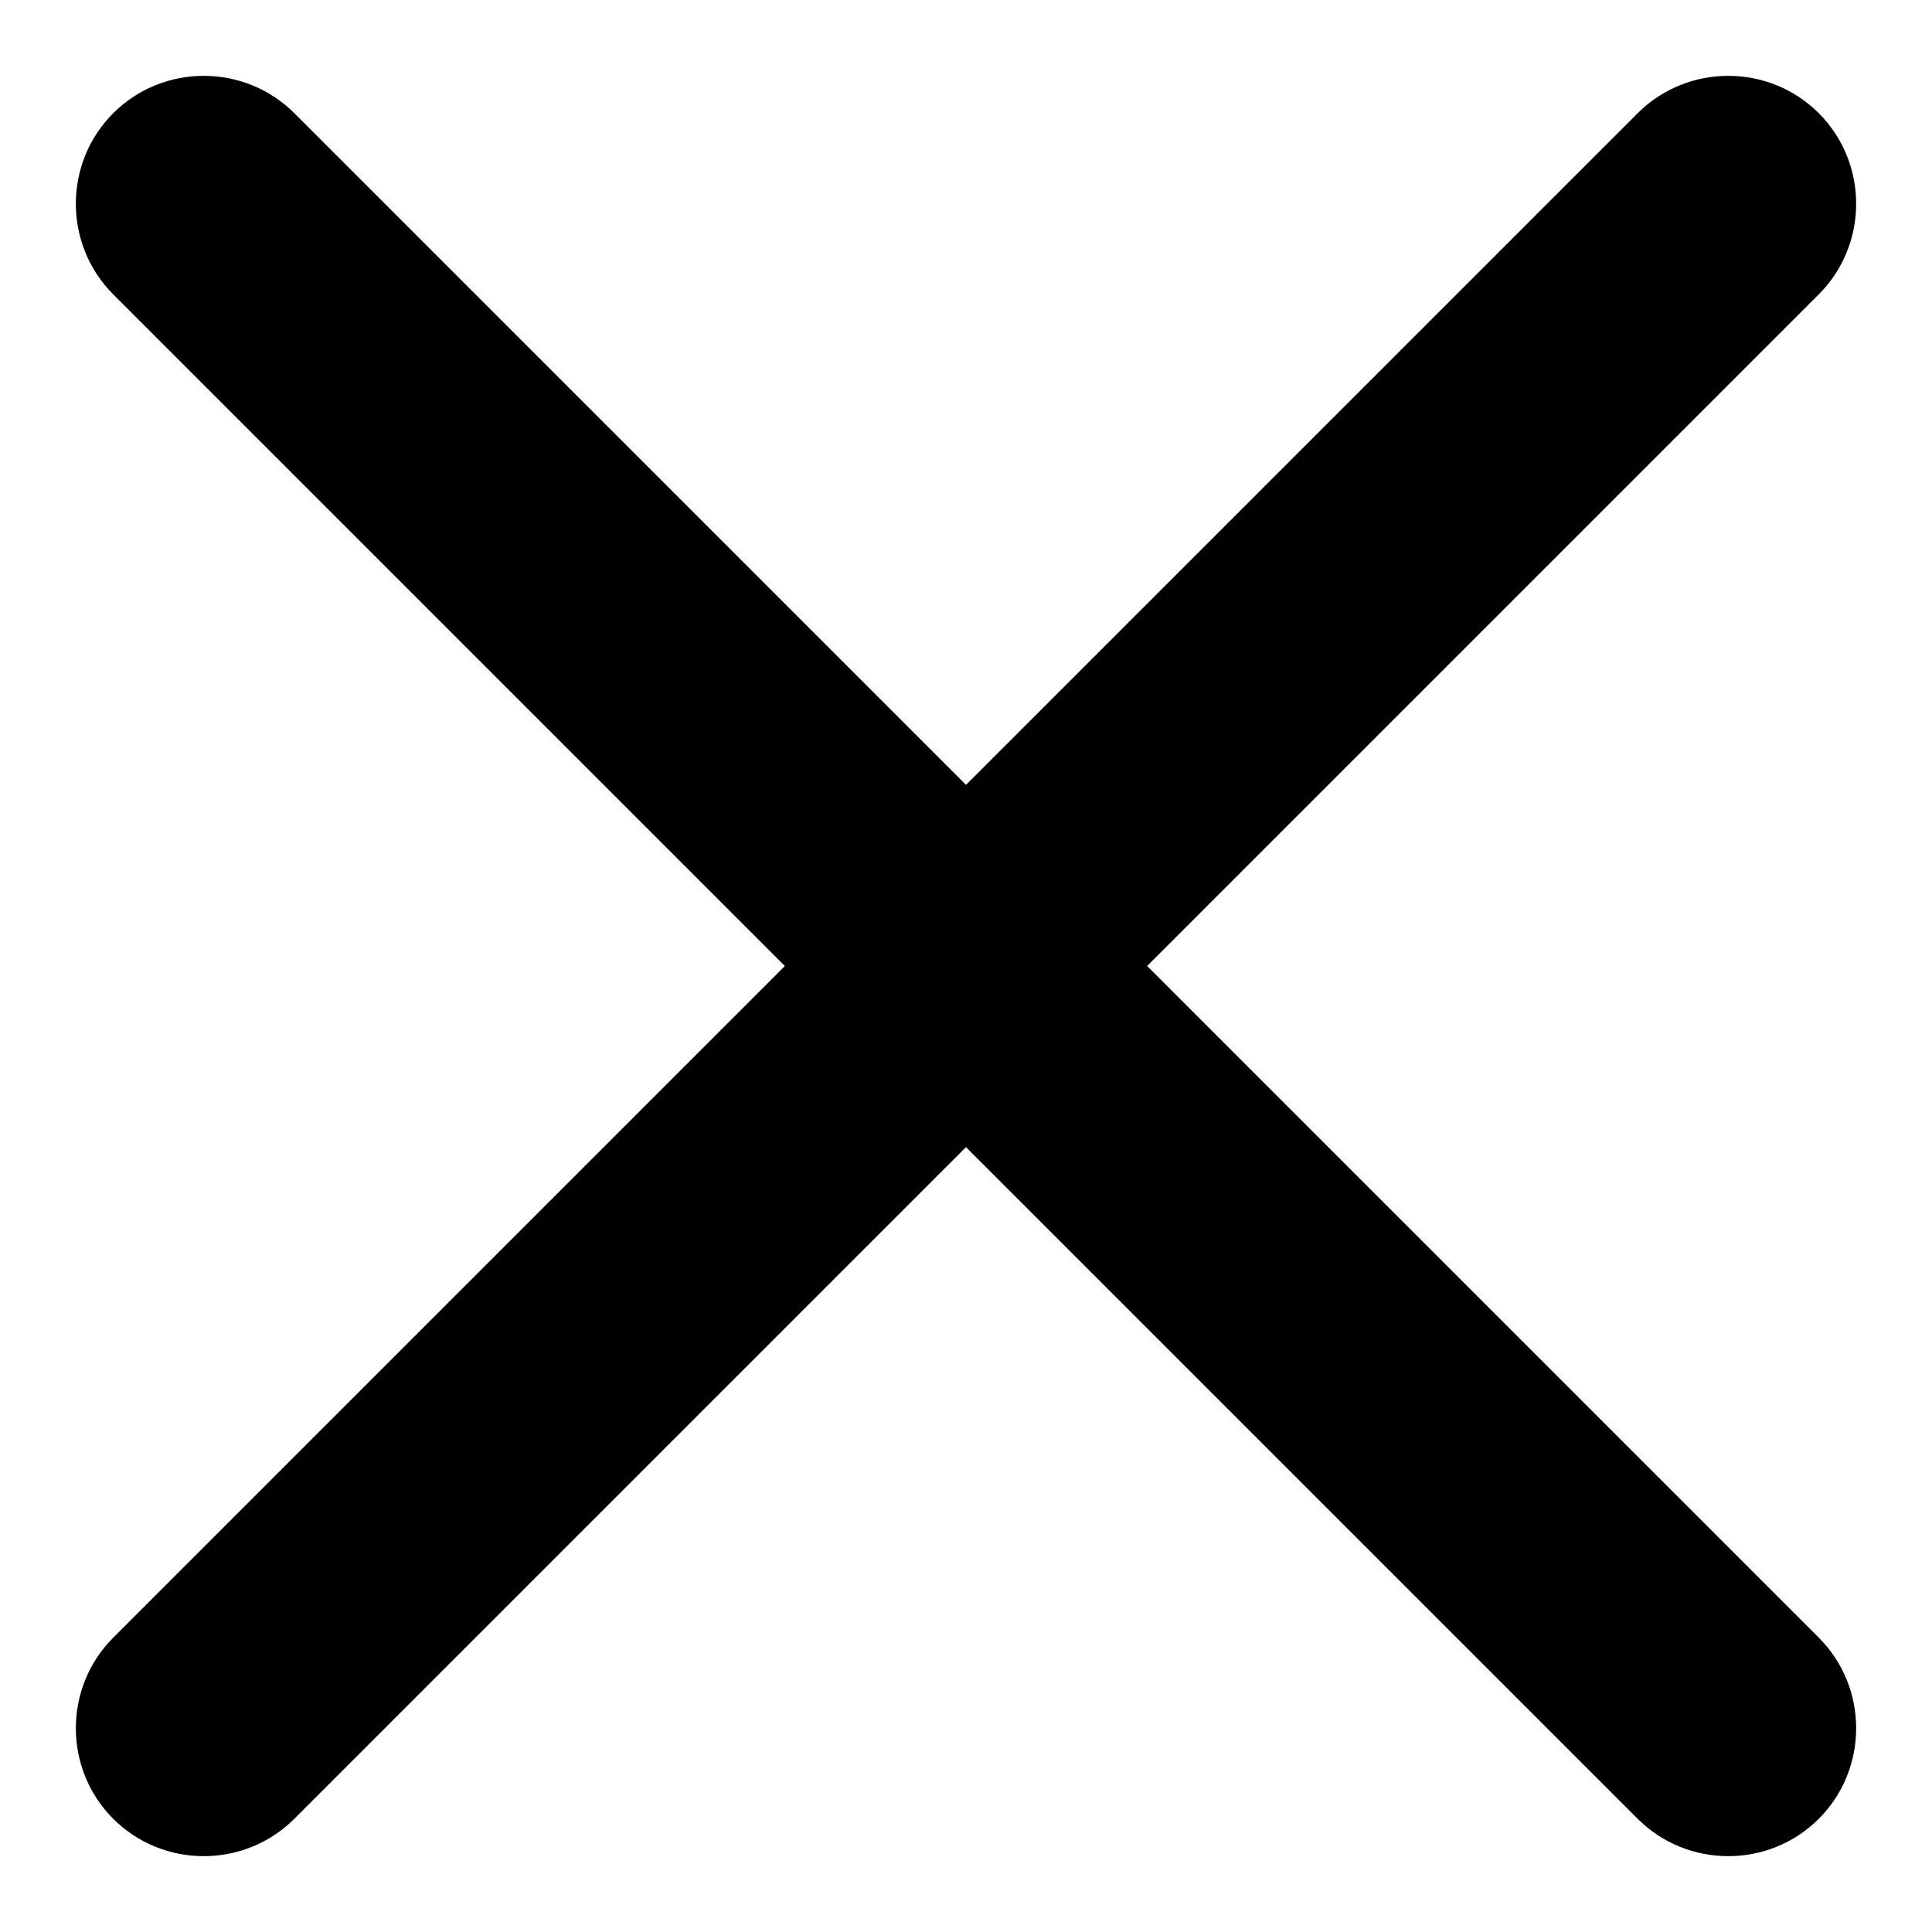<?xml version="1.0" encoding="utf-8"?>
<!-- Svg Vector Icons : http://www.onlinewebfonts.com/icon -->
<!DOCTYPE svg PUBLIC "-//W3C//DTD SVG 1.1//EN" "http://www.w3.org/Graphics/SVG/1.1/DTD/svg11.dtd">
<svg version="1.1" xmlns="http://www.w3.org/2000/svg" xmlns:xlink="http://www.w3.org/1999/xlink" x="0px" y="0px" viewBox="0 0 256 256" enable-background="new 0 0 256 256" xml:space="preserve">
<g><g><path fill="#000000" d="M152,128l89-89c6.6-6.6,6.6-17.4,0-24c-6.6-6.6-17.4-6.6-24,0l-89,89L39,15c-6.6-6.6-17.4-6.6-24,0c-6.6,6.6-6.6,17.4,0,24l89,89l-89,89c-6.6,6.6-6.6,17.4,0,24c6.6,6.6,17.4,6.6,24,0l89-89l89,89c6.6,6.6,17.4,6.6,24,0c6.6-6.6,6.6-17.4,0-24L152,128z"/></g></g>
</svg>